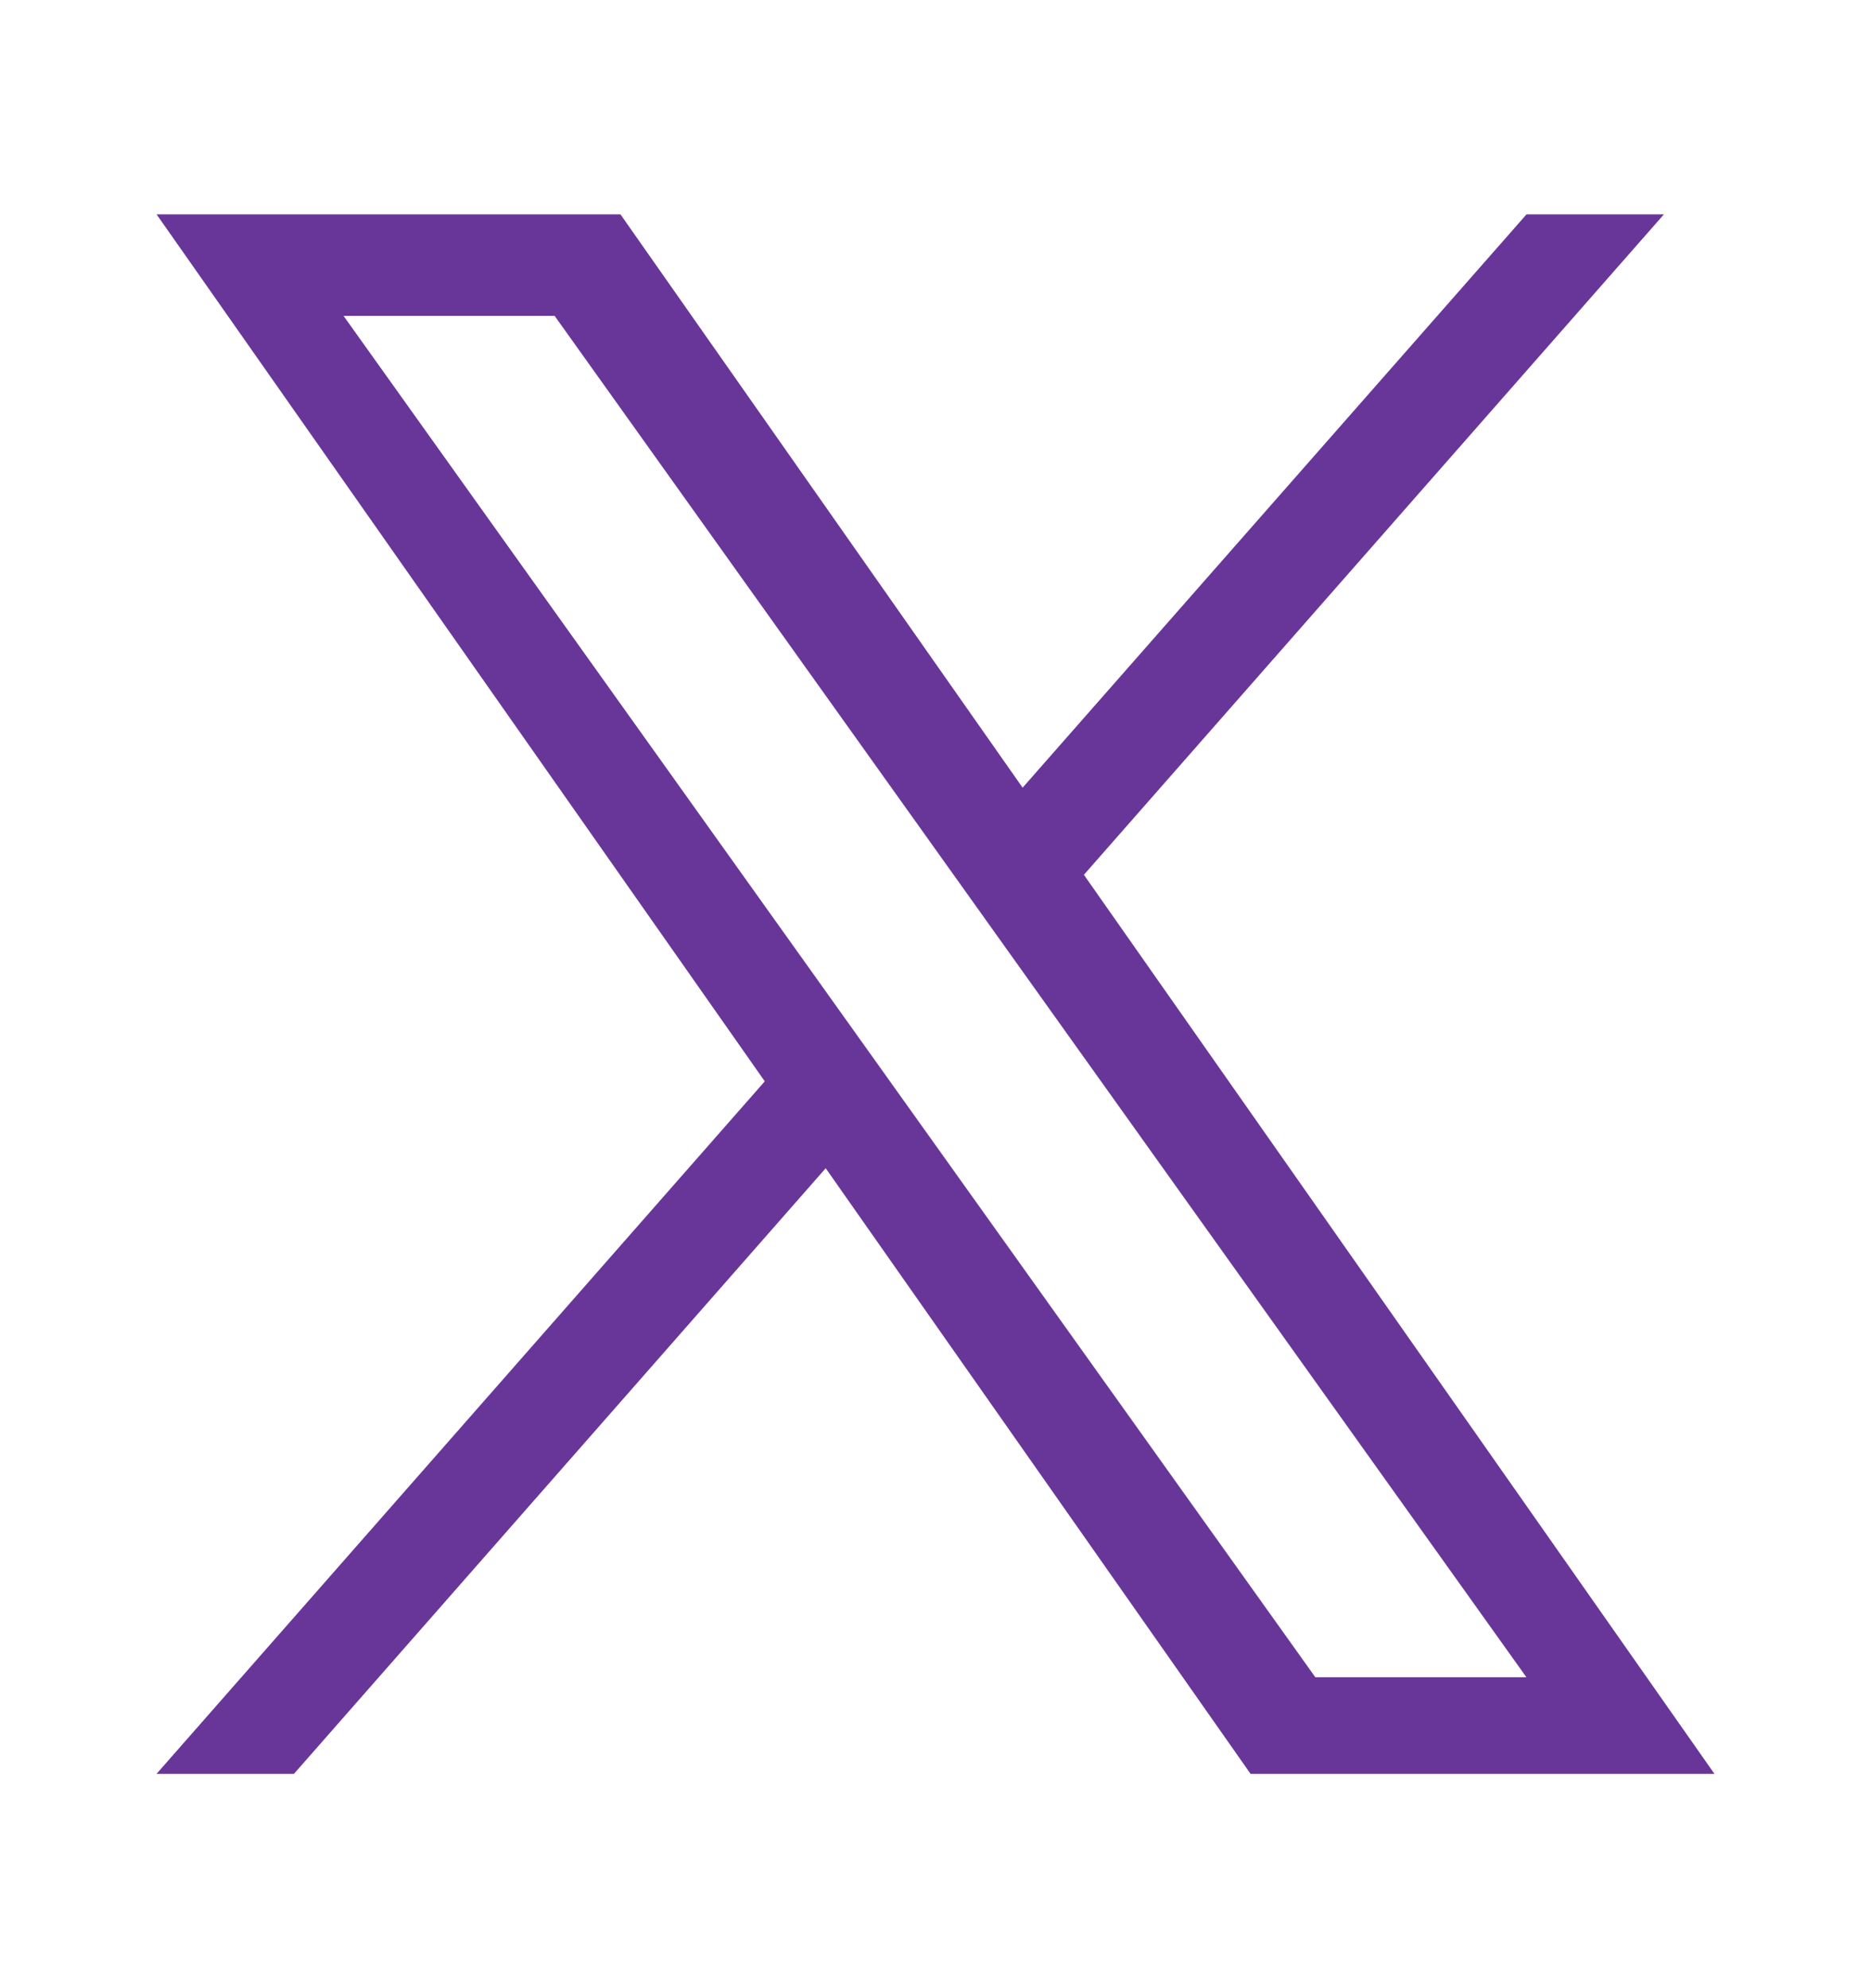 <svg width="16" height="17" viewBox="0 0 16 17" fill="none" xmlns="http://www.w3.org/2000/svg">
<g clip-path="url(#clip0_2233_52561)">
<path d="M9.269 7.48L14.229 1.833H13.054L8.745 6.735L5.306 1.833H1.339L6.54 9.246L1.339 15.167H2.514L7.061 9.989L10.694 15.167H14.661M2.938 2.701H4.743L13.053 14.341H11.248" fill="#683699"/>
</g>
<defs>
<clipPath id="clip0_2233_52561">
<rect width="16" height="16" fill="white" transform="translate(0 0.5)"/>
</clipPath>
</defs>
</svg>
